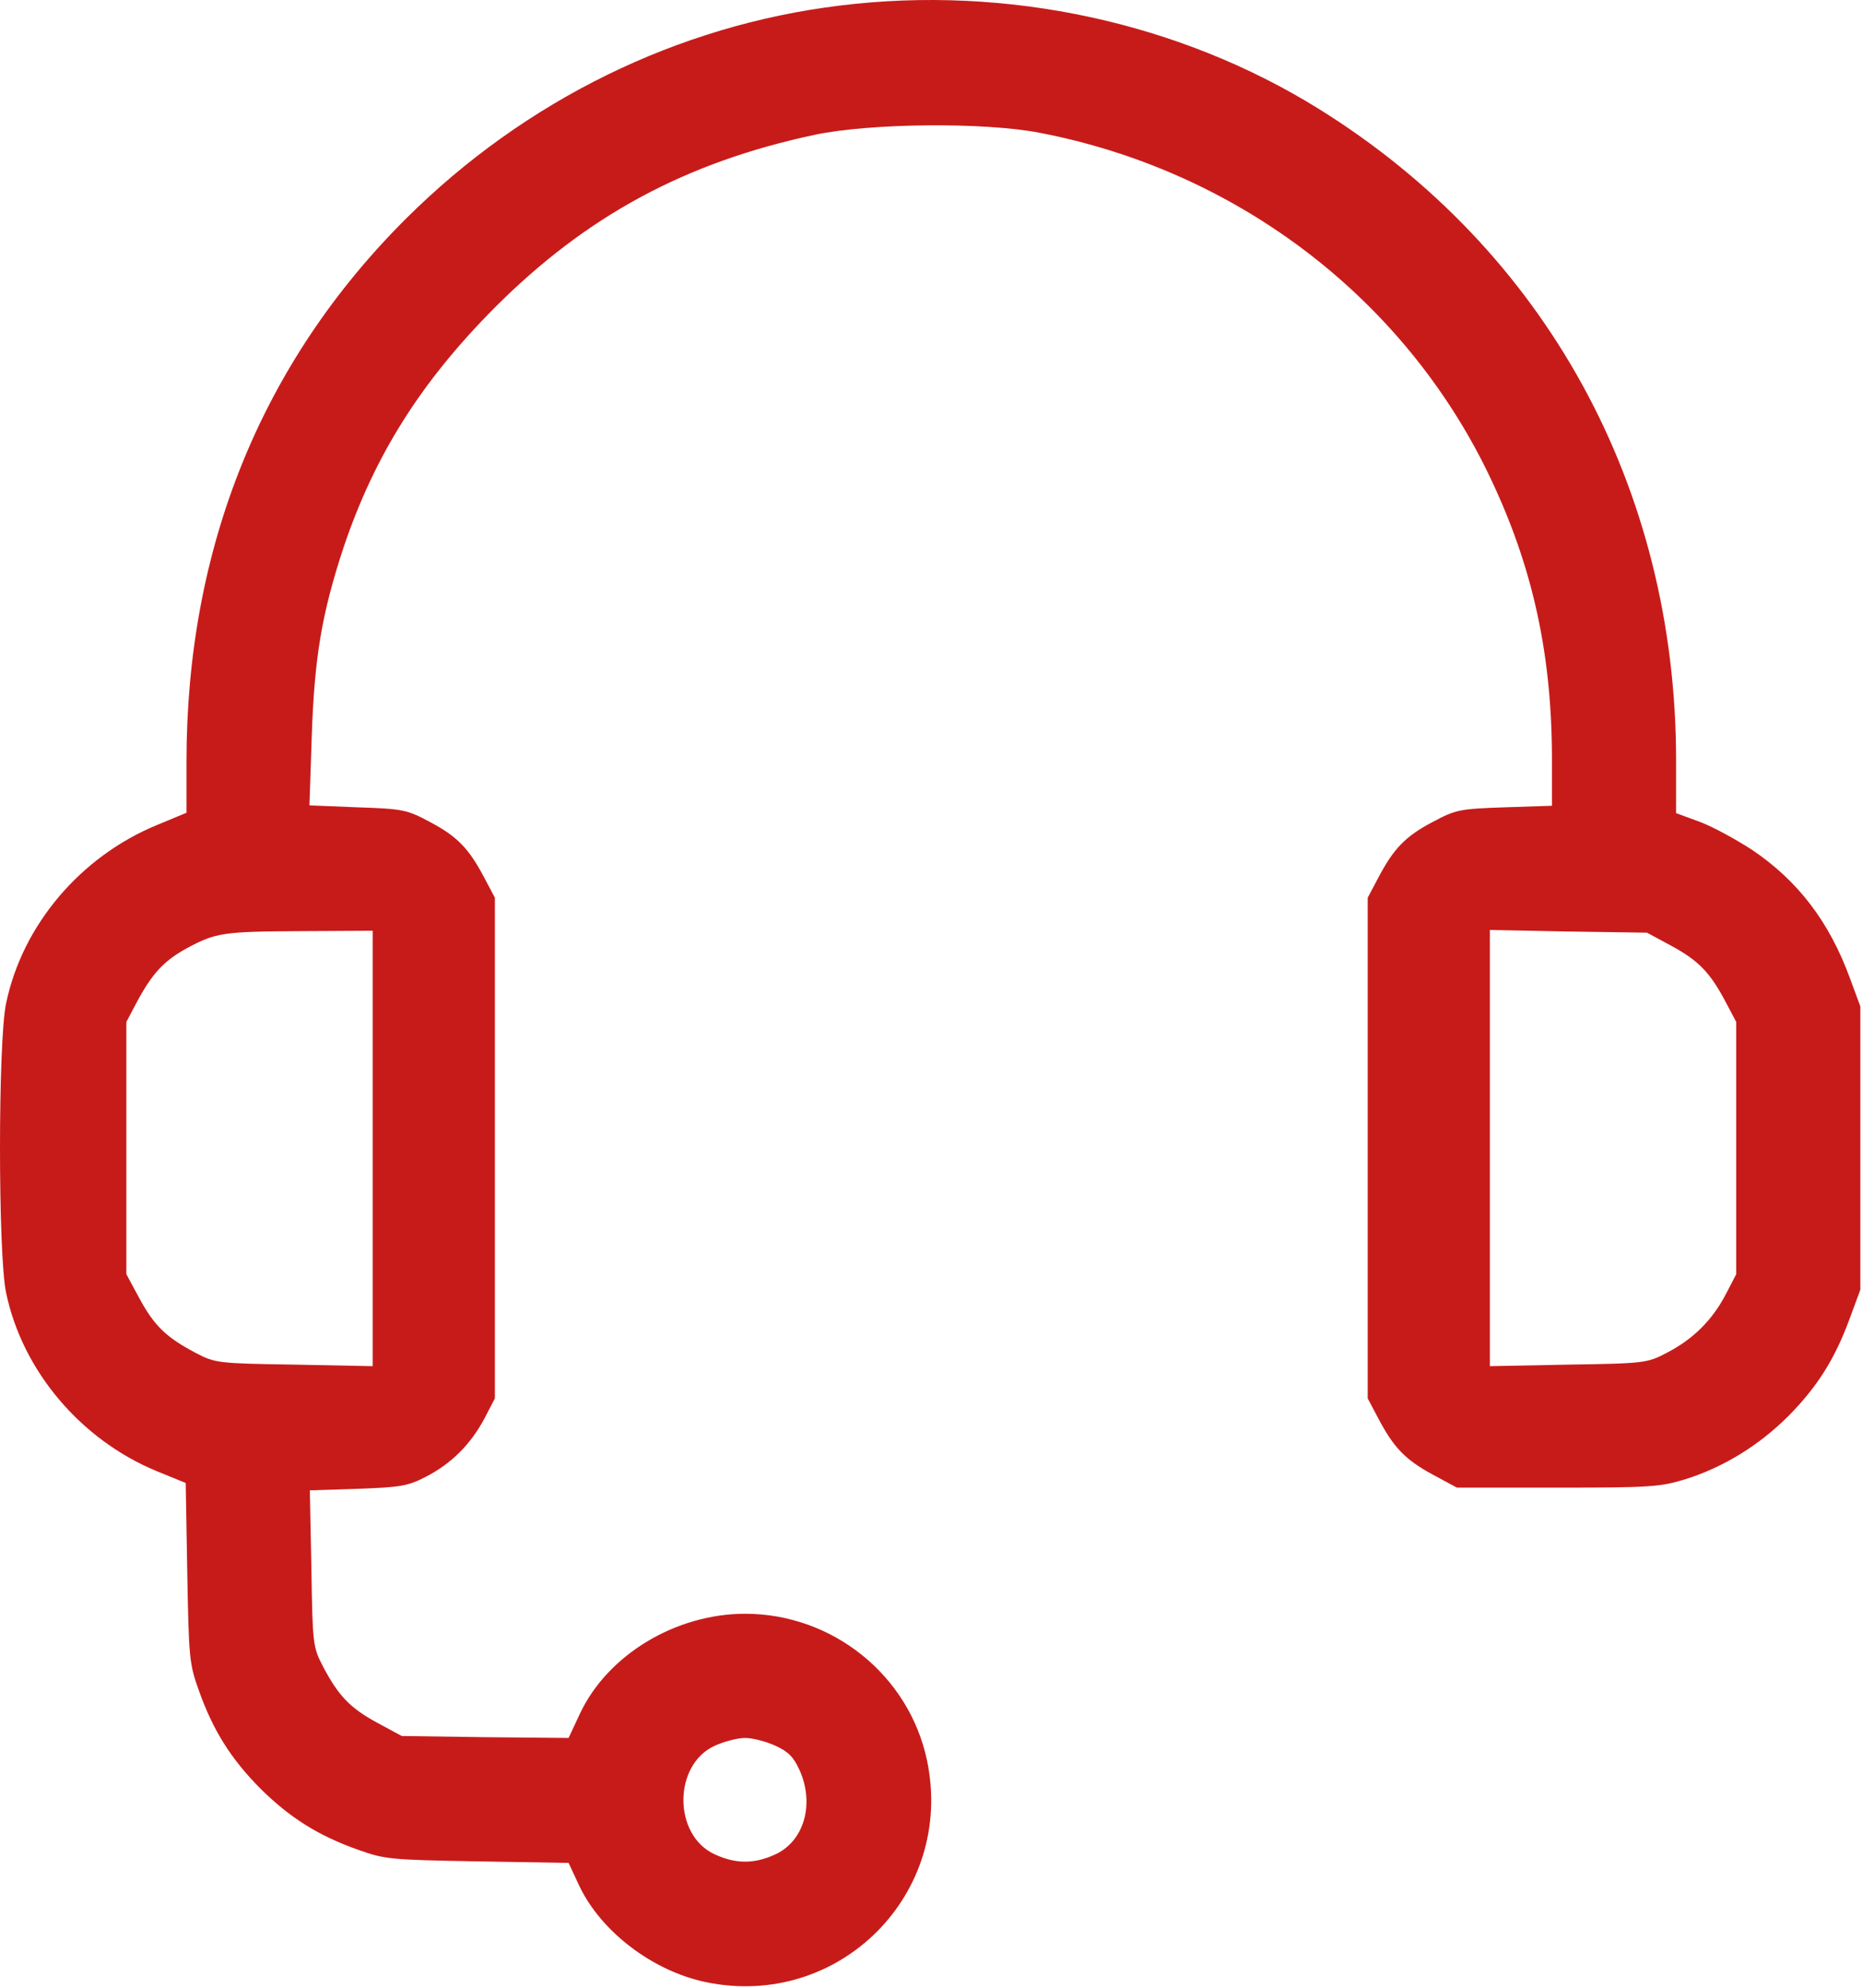 <svg width="640" height="683" viewBox="0 0 640 683" fill="none" xmlns="http://www.w3.org/2000/svg">
<path d="M288.767 1.901C232.9 8.701 180.5 34.435 139.7 74.968C89.833 124.568 64.1 188.168 64.1 261.635V279.235L53.833 283.501C27.7 294.301 7.7 317.768 2.1 344.701C-0.7 357.635 -0.7 431.235 2.1 444.168C7.7 470.968 27.7 494.568 53.7 505.368L63.833 509.501L64.367 540.301C64.9 569.501 65.033 571.635 68.367 580.835C73.3 594.701 79.433 604.301 89.433 614.435C99.567 624.435 109.167 630.568 123.033 635.501C132.367 638.835 134.233 638.968 164.1 639.501L195.433 640.035L199.167 648.035C206.633 663.635 224.233 677.101 242.5 680.968C288.367 690.568 328.233 650.701 318.633 604.835C312.5 575.635 286.233 554.435 256.1 554.435C232.233 554.435 208.767 568.568 199.3 588.835L195.433 597.101L166.767 596.835L138.1 596.435L129.7 591.901C120.367 586.835 116.367 582.701 111.033 572.568C107.567 565.901 107.433 564.968 107.033 538.968L106.5 512.035L123.033 511.501C137.567 510.968 140.233 510.568 146.367 507.368C155.167 502.835 161.7 496.301 166.5 487.368L170.1 480.435V394.435V308.435L166.5 301.635C161.167 291.501 157.167 287.368 147.833 282.435C139.833 278.168 138.633 277.901 122.9 277.368L106.367 276.701L107.167 252.568C108.1 225.635 110.633 210.701 118.1 188.035C128.767 156.435 144.633 131.235 170.1 105.635C201.567 74.168 235.567 55.768 280.1 46.301C299.033 42.301 338.233 41.901 357.433 45.635C423.833 58.435 480.233 100.568 510.1 159.768C526.1 191.768 533.3 222.701 533.433 259.901V276.835L517.167 277.368C501.567 277.901 500.367 278.168 492.367 282.435C483.033 287.368 479.033 291.501 473.7 301.635L470.1 308.435V394.435V480.435L473.7 487.235C479.033 497.368 483.033 501.501 492.367 506.568L500.767 511.101H535.433C567.567 511.101 570.767 510.835 579.433 508.168C592.5 504.035 604.633 496.568 614.767 486.435C624.767 476.301 630.767 466.701 635.833 452.835L639.433 443.101V394.435V345.768L635.833 336.035C628.767 316.701 617.967 302.568 602.1 291.901C596.5 288.301 588.5 283.901 584.1 282.301L576.1 279.368V261.235C576.1 167.635 531.433 86.035 453.433 37.501C405.433 7.635 346.1 -5.165 288.767 1.901ZM128.1 394.568V469.368L101.167 468.835C74.9 468.435 73.967 468.301 67.3 464.835C57.167 459.501 53.033 455.501 47.967 446.168L43.433 437.768V394.435V351.101L47.033 344.301C52.233 334.568 56.233 330.168 64.233 325.768C74.233 320.435 76.5 320.035 103.833 319.901L128.1 319.768V394.568ZM574.5 324.968C583.833 330.035 587.833 334.168 593.167 344.301L596.767 351.101V394.435V437.768L593.167 444.701C588.5 453.635 581.833 460.168 573.033 464.701C566.233 468.301 565.433 468.435 539.167 468.835L512.1 469.368V394.435V319.501L539.167 320.035L566.1 320.435L574.5 324.968ZM266.5 599.768C270.9 601.768 272.767 603.635 274.767 608.035C280.1 619.768 276.367 632.568 266.5 637.101C259.3 640.435 252.9 640.435 245.7 637.101C231.3 630.568 231.3 606.301 245.7 599.768C248.9 598.301 253.567 597.101 256.1 597.101C258.633 597.101 263.3 598.301 266.5 599.768Z" fill="#C71B1A"/>
</svg>

